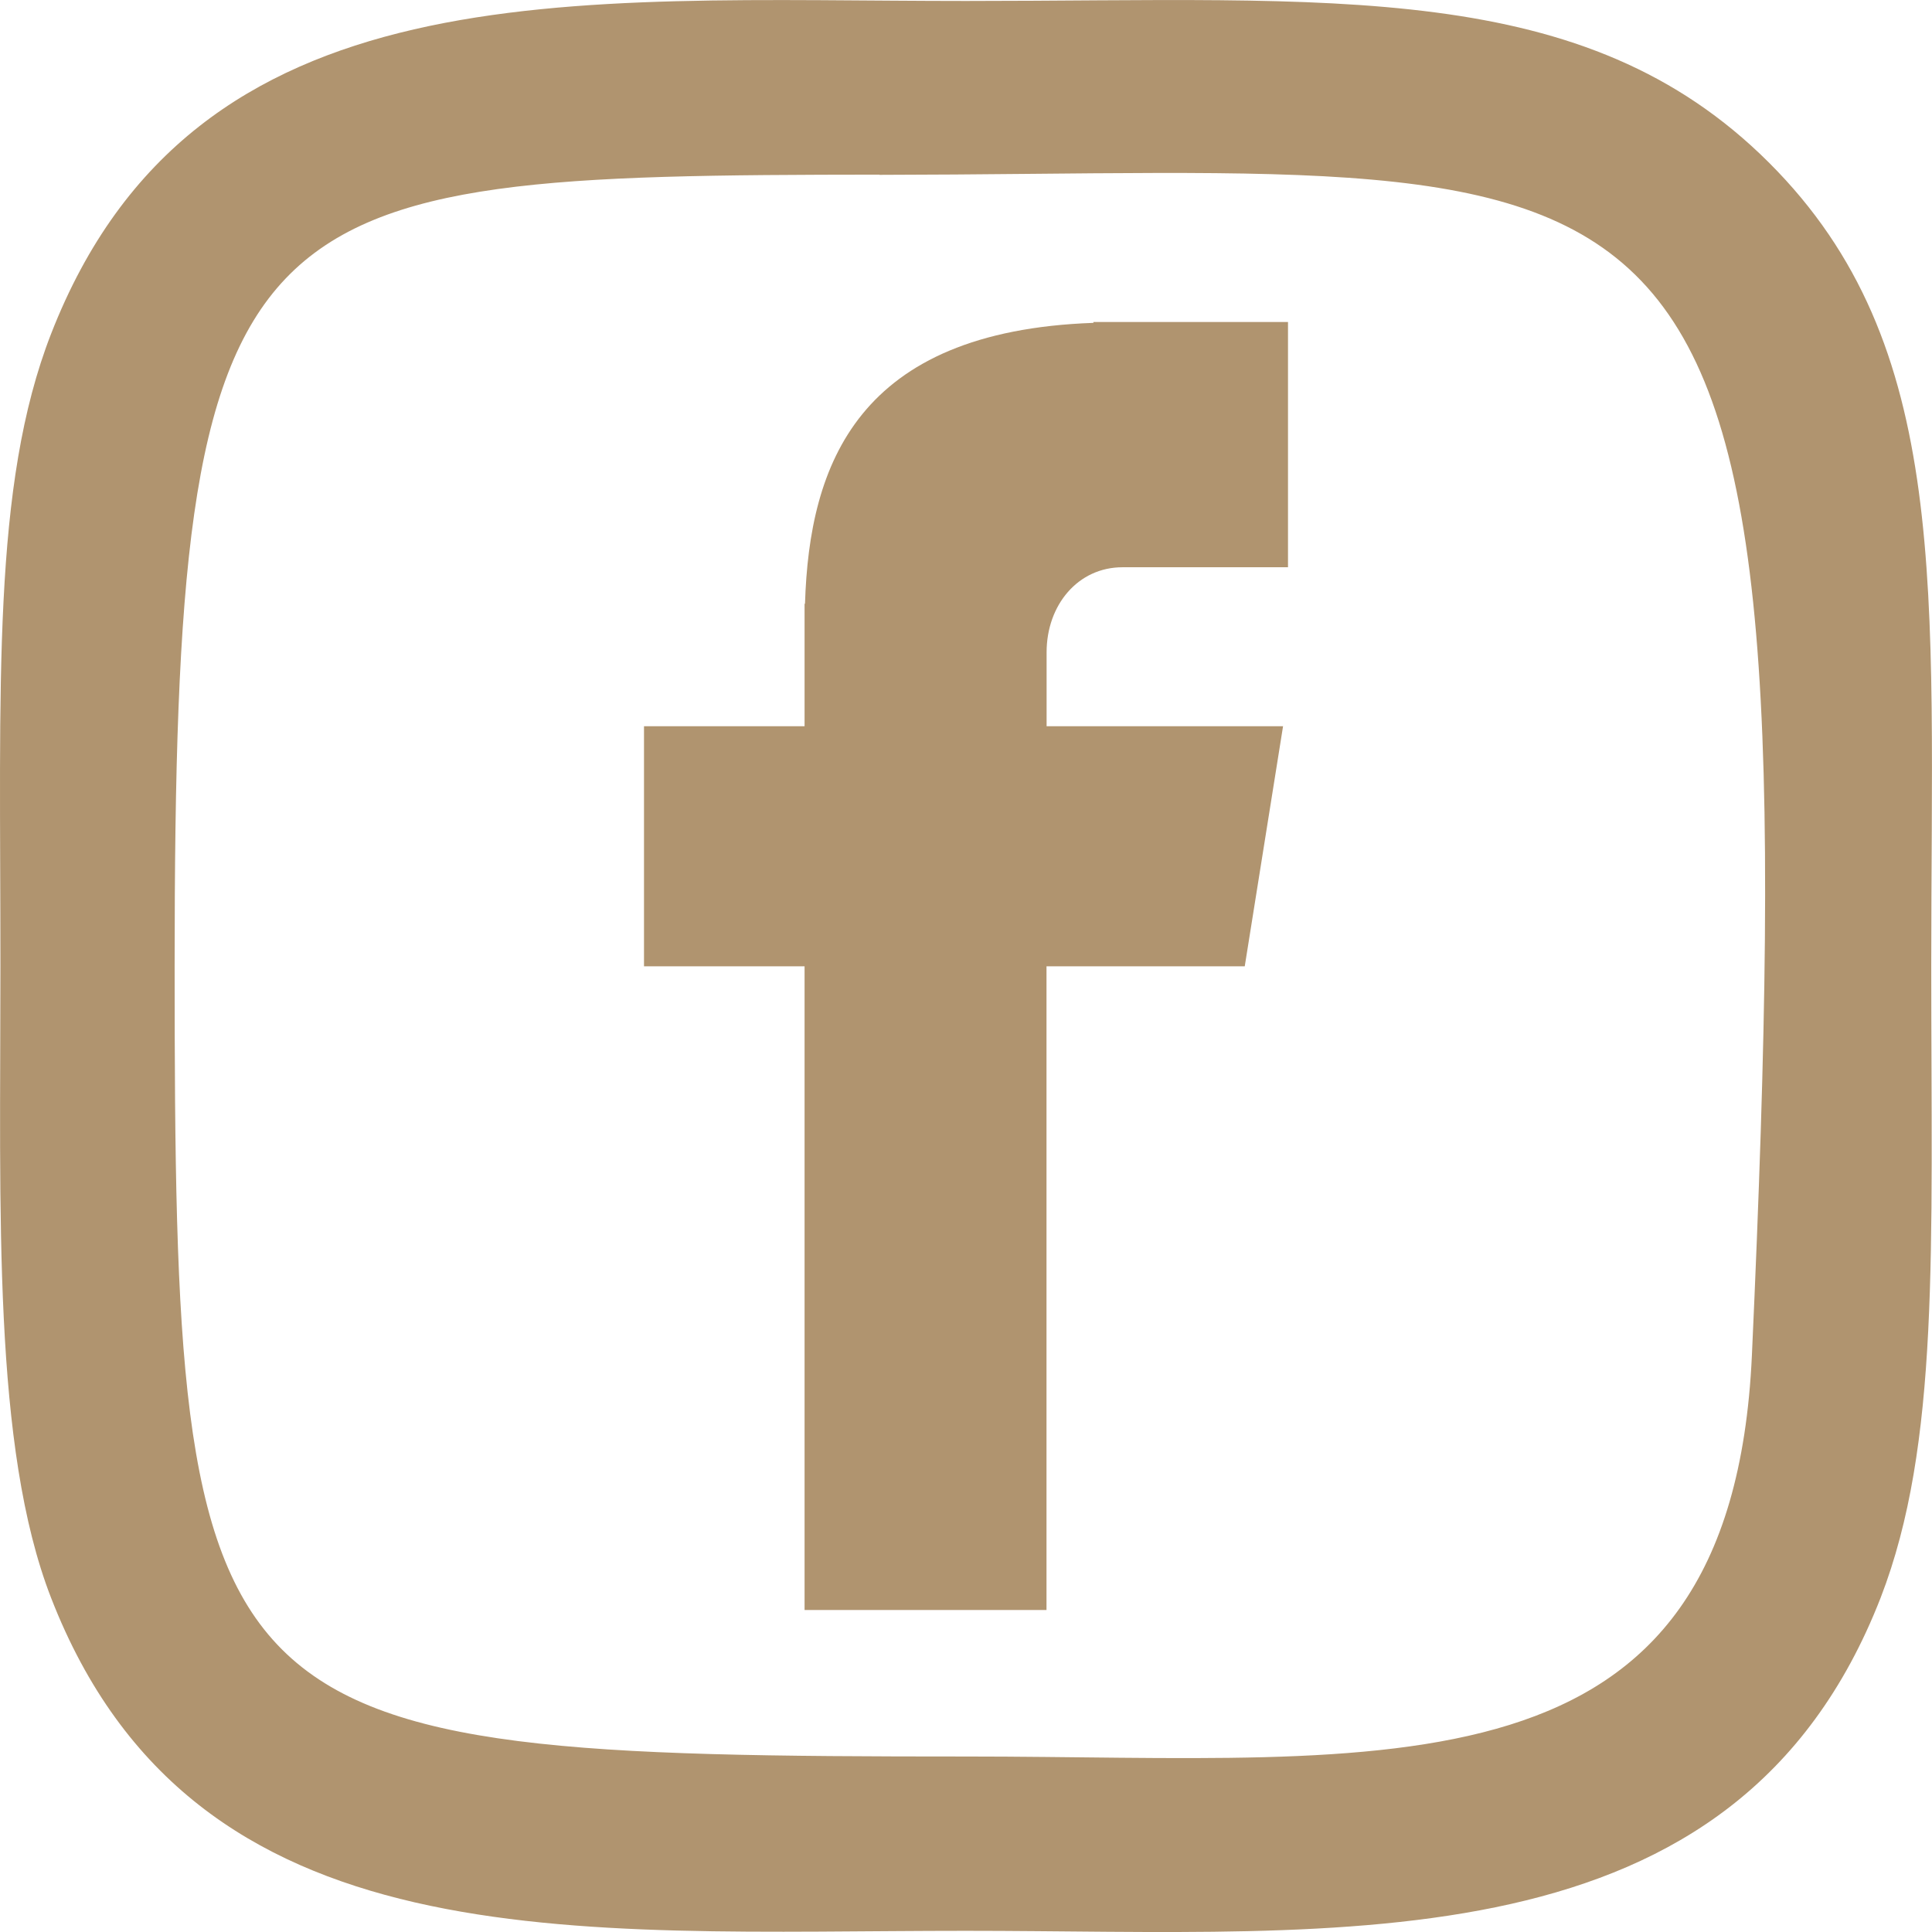 <svg width="18" height="18" viewBox="0 0 18 18" fill="none" xmlns="http://www.w3.org/2000/svg">
<path d="M10.458 5.285H12V3H10.187V3.008C7.99 3.086 7.54 4.324 7.5 5.625H7.496V6.766H6V9.003H7.496V15H9.75V9.003H11.597L11.954 6.766H9.751V6.077C9.751 5.637 10.043 5.285 10.458 5.285Z" fill="#B0946F"/>
<path d="M9 0.009C5.314 0.009 1.813 -0.319 0.476 3.11C-0.076 4.526 0.004 6.365 0.004 8.999C0.004 11.31 -0.07 13.482 0.476 14.887C1.81 18.317 5.339 17.989 8.998 17.989C12.528 17.989 16.168 18.356 17.521 14.887C18.075 13.456 17.993 11.644 17.993 8.999C17.993 5.487 18.187 3.219 16.483 1.517C14.757 -0.207 12.423 0.009 8.996 0.009H9ZM8.194 1.629C15.884 1.617 16.862 0.762 16.322 12.628C16.13 16.825 12.932 16.365 9.001 16.365C1.834 16.365 1.627 16.16 1.627 8.995C1.627 1.746 2.196 1.633 8.194 1.627V1.629Z" fill="#B0946F"/>
</svg>
